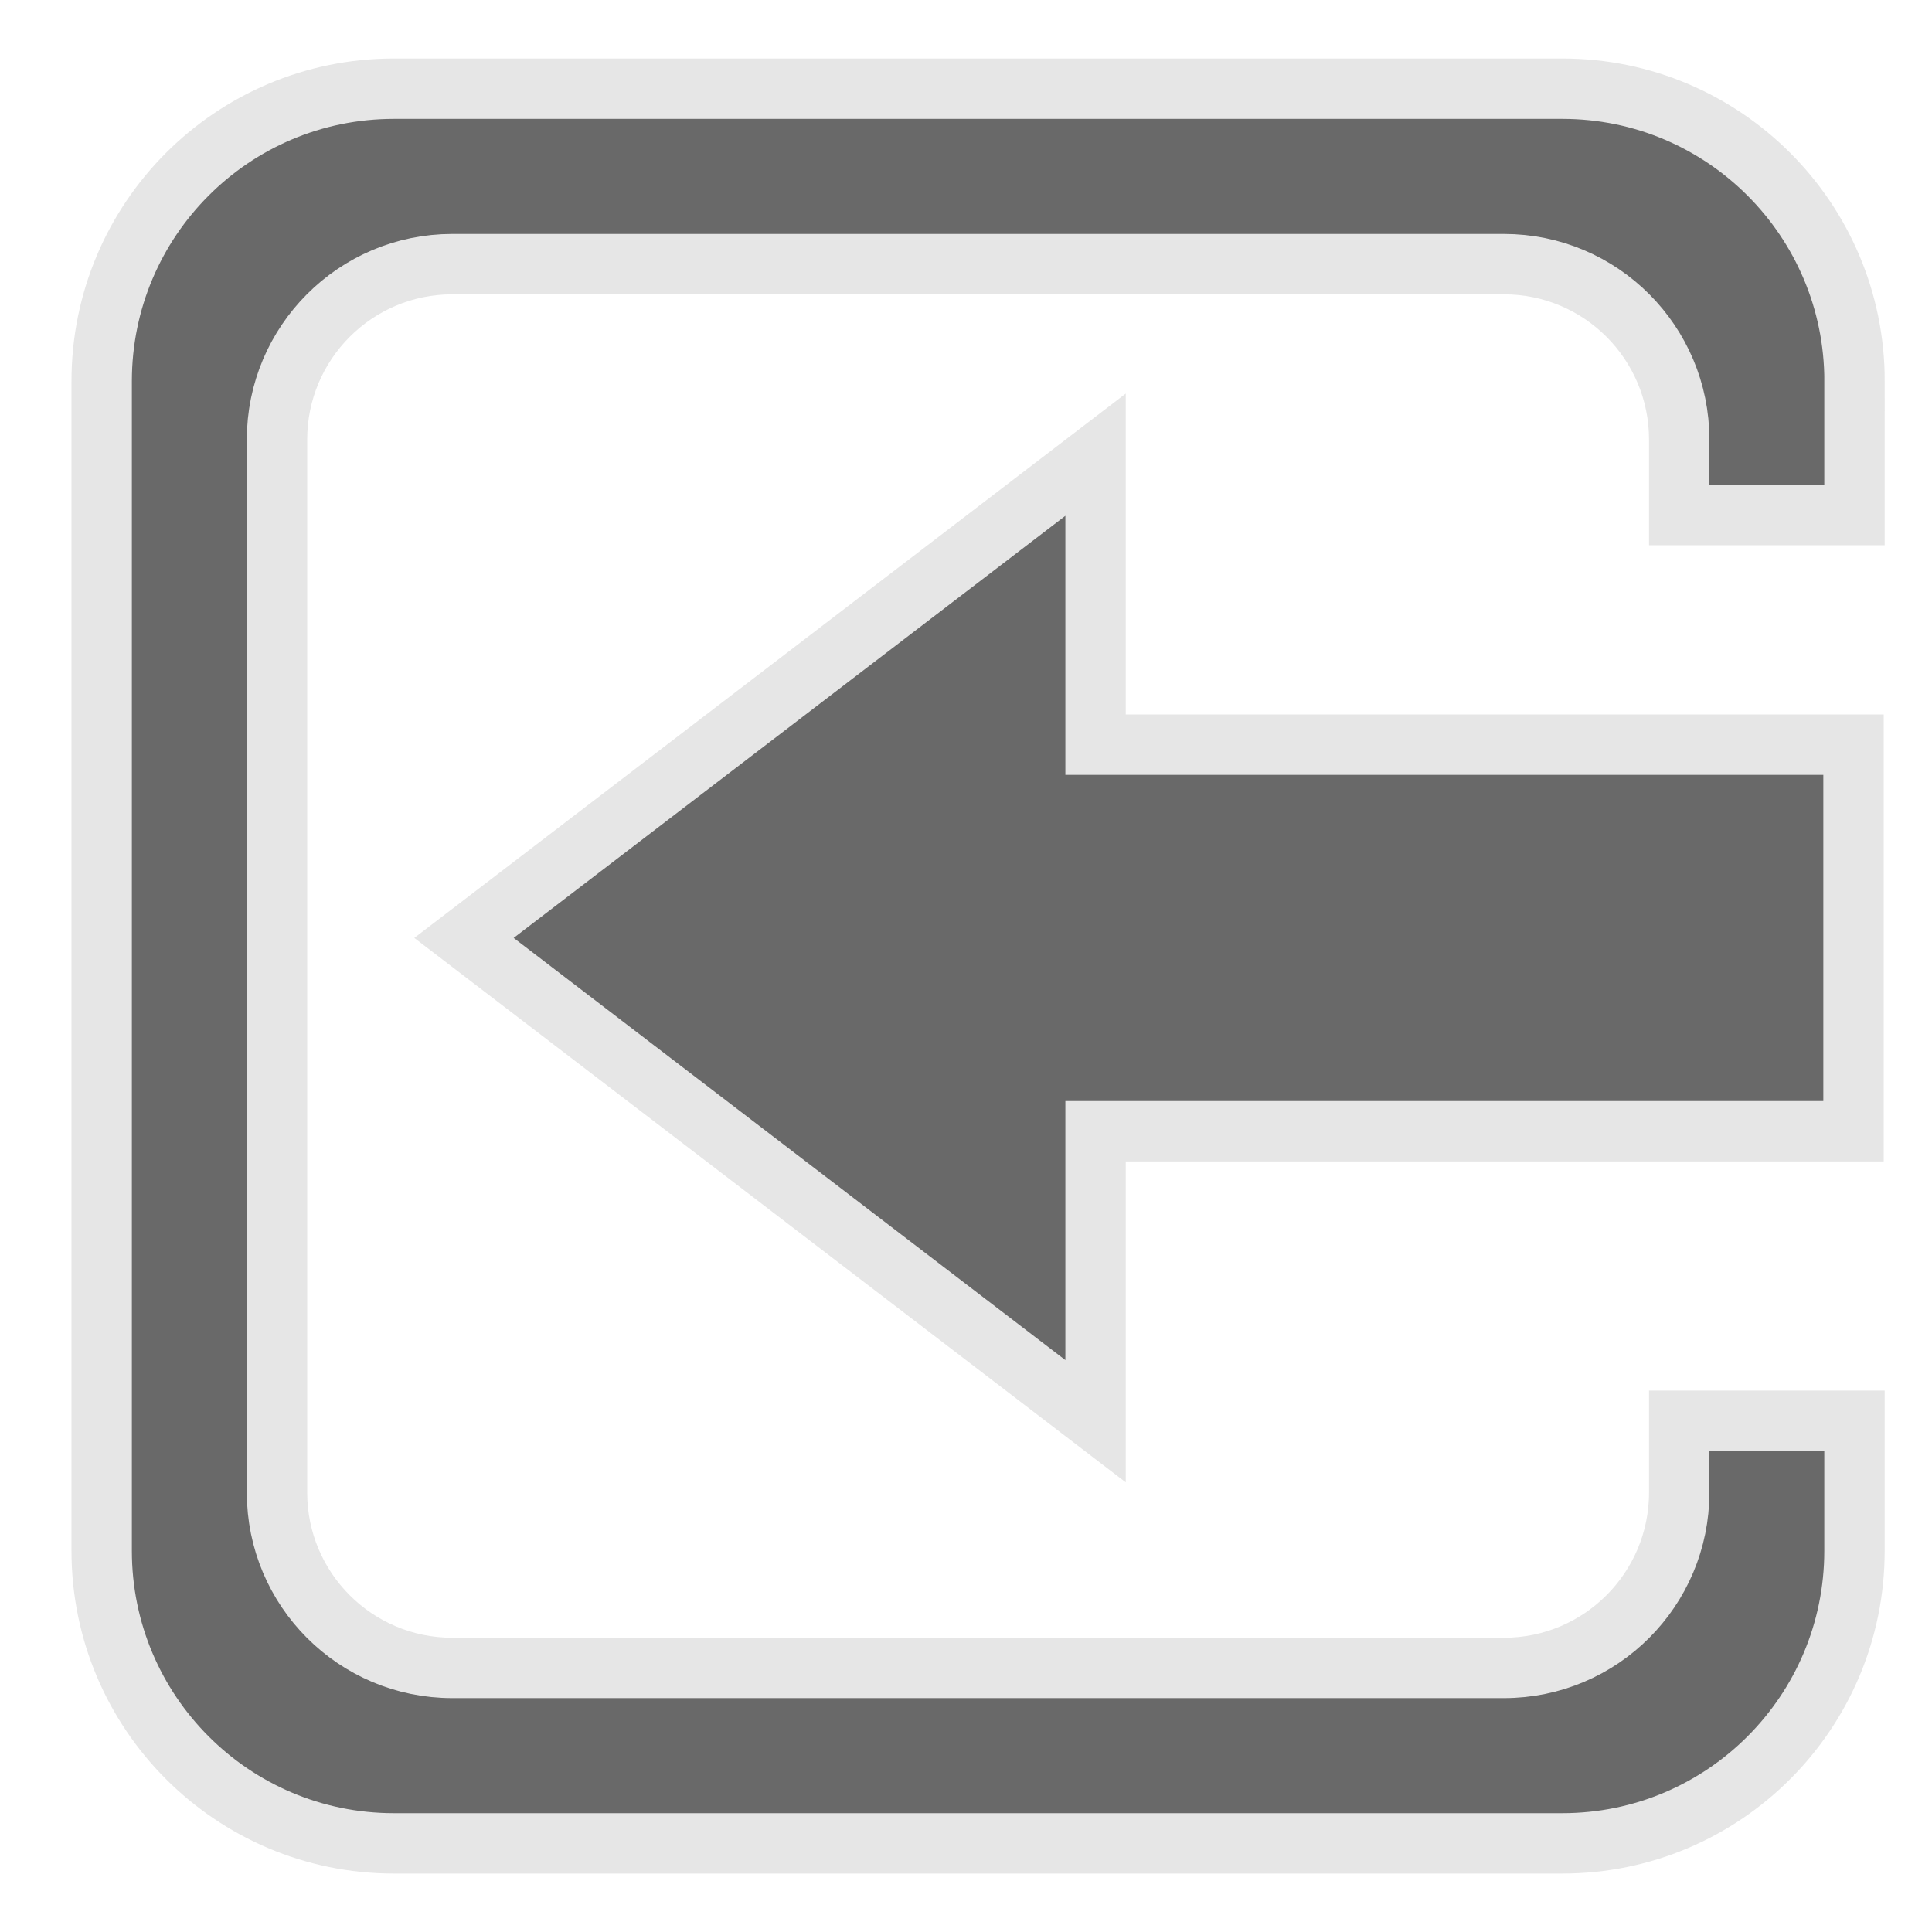 <?xml version="1.0" encoding="utf-8"?>
<!-- Generator: Adobe Illustrator 15.0.0, SVG Export Plug-In . SVG Version: 6.00 Build 0)  -->
<!DOCTYPE svg PUBLIC "-//W3C//DTD SVG 1.1//EN" "http://www.w3.org/Graphics/SVG/1.1/DTD/svg11.dtd">
<?xml-stylesheet type="text/css" href="../less/svg.css" ?>
<svg version="1.1" id="pixelegg_import" xmlns="http://www.w3.org/2000/svg" xmlns:xlink="http://www.w3.org/1999/xlink" x="0px" y="0px"
	 width="32px" height="32px" viewBox="0 0 32 32" enable-background="new 0 0 32 32" xml:space="preserve">
<g>
	<g>
		<path fill="#696969" stroke="#E6E6E6" stroke-miterlimit="10" d="M30.717,6.313c0-2.675-2.166-4.844-4.839-4.844H6.523
			c-2.673,0-4.839,2.168-4.839,4.844v19.375c0,2.674,2.166,4.844,4.839,4.844h19.354c2.673,0,4.839-2.17,4.839-4.844v-2.156h-2.903
			v1.188c0,1.605-1.3,2.906-2.903,2.906H7.491c-1.604,0-2.903-1.301-2.903-2.906V7.281c0-1.605,1.3-2.906,2.903-2.906H24.91
			c1.604,0,2.903,1.301,2.903,2.906v1.25h2.903V6.313z M7.685,15.535l4.185,3.202l6.276,4.803v-4.803h12.554v-6.403H18.146V7.531
			L7.685,15.535z"/>
	</g>
</g>
</svg>
